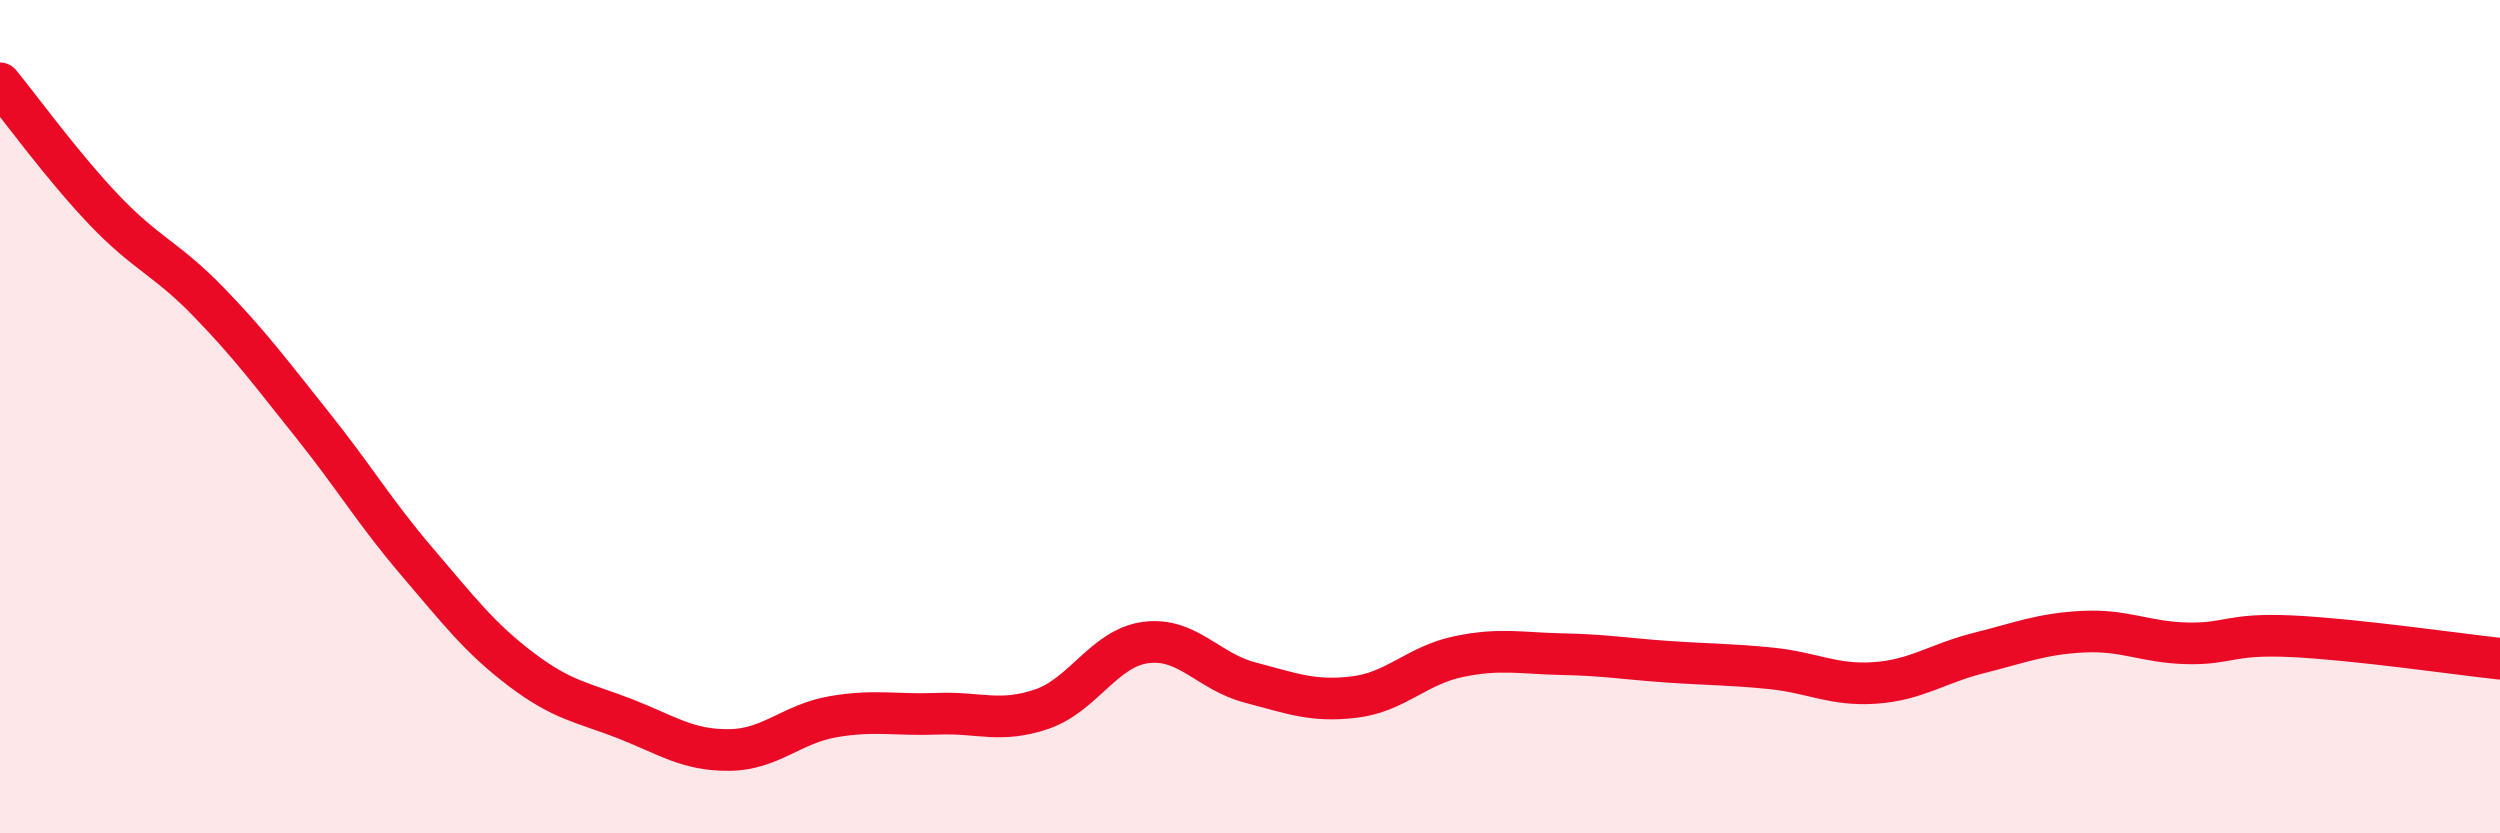 
    <svg width="60" height="20" viewBox="0 0 60 20" xmlns="http://www.w3.org/2000/svg">
      <path
        d="M 0,2 C 0.5,2.61 1.5,3.99 2.5,5.04 C 3.5,6.09 4,6.21 5,7.24 C 6,8.27 6.5,8.95 7.5,10.2 C 8.5,11.45 9,12.3 10,13.47 C 11,14.64 11.5,15.3 12.5,16.06 C 13.5,16.82 14,16.86 15,17.25 C 16,17.64 16.5,18.01 17.5,18 C 18.5,17.99 19,17.37 20,17.2 C 21,17.03 21.5,17.17 22.5,17.13 C 23.5,17.09 24,17.36 25,17.02 C 26,16.68 26.5,15.55 27.5,15.42 C 28.5,15.29 29,16.12 30,16.38 C 31,16.64 31.5,16.85 32.5,16.73 C 33.5,16.61 34,15.97 35,15.76 C 36,15.55 36.5,15.68 37.5,15.7 C 38.5,15.72 39,15.81 40,15.88 C 41,15.95 41.5,15.94 42.5,16.04 C 43.5,16.14 44,16.46 45,16.39 C 46,16.32 46.5,15.92 47.5,15.67 C 48.5,15.42 49,15.21 50,15.16 C 51,15.11 51.5,15.42 52.5,15.44 C 53.5,15.46 53.5,15.2 55,15.27 C 56.5,15.34 59,15.7 60,15.81L60 20L0 20Z"
        fill="#EB0A25"
        opacity="0.1"
        stroke-linecap="round"
        stroke-linejoin="round"
      />
      <path
        d="M 0,2 C 0.5,2.61 1.5,3.99 2.5,5.04 C 3.5,6.09 4,6.21 5,7.24 C 6,8.27 6.5,8.95 7.5,10.2 C 8.5,11.45 9,12.3 10,13.47 C 11,14.64 11.5,15.3 12.5,16.06 C 13.5,16.82 14,16.86 15,17.25 C 16,17.64 16.5,18.01 17.5,18 C 18.5,17.99 19,17.37 20,17.2 C 21,17.03 21.5,17.17 22.5,17.13 C 23.5,17.09 24,17.36 25,17.02 C 26,16.68 26.5,15.55 27.5,15.42 C 28.5,15.29 29,16.12 30,16.38 C 31,16.64 31.5,16.85 32.5,16.73 C 33.5,16.61 34,15.97 35,15.76 C 36,15.55 36.5,15.68 37.5,15.7 C 38.5,15.72 39,15.81 40,15.88 C 41,15.95 41.5,15.94 42.5,16.04 C 43.5,16.14 44,16.46 45,16.39 C 46,16.32 46.5,15.92 47.5,15.67 C 48.5,15.42 49,15.21 50,15.16 C 51,15.11 51.5,15.42 52.5,15.44 C 53.5,15.46 53.5,15.2 55,15.27 C 56.5,15.34 59,15.7 60,15.81"
        stroke="#EB0A25"
        stroke-width="1"
        fill="none"
        stroke-linecap="round"
        stroke-linejoin="round"
      />
    </svg>
  